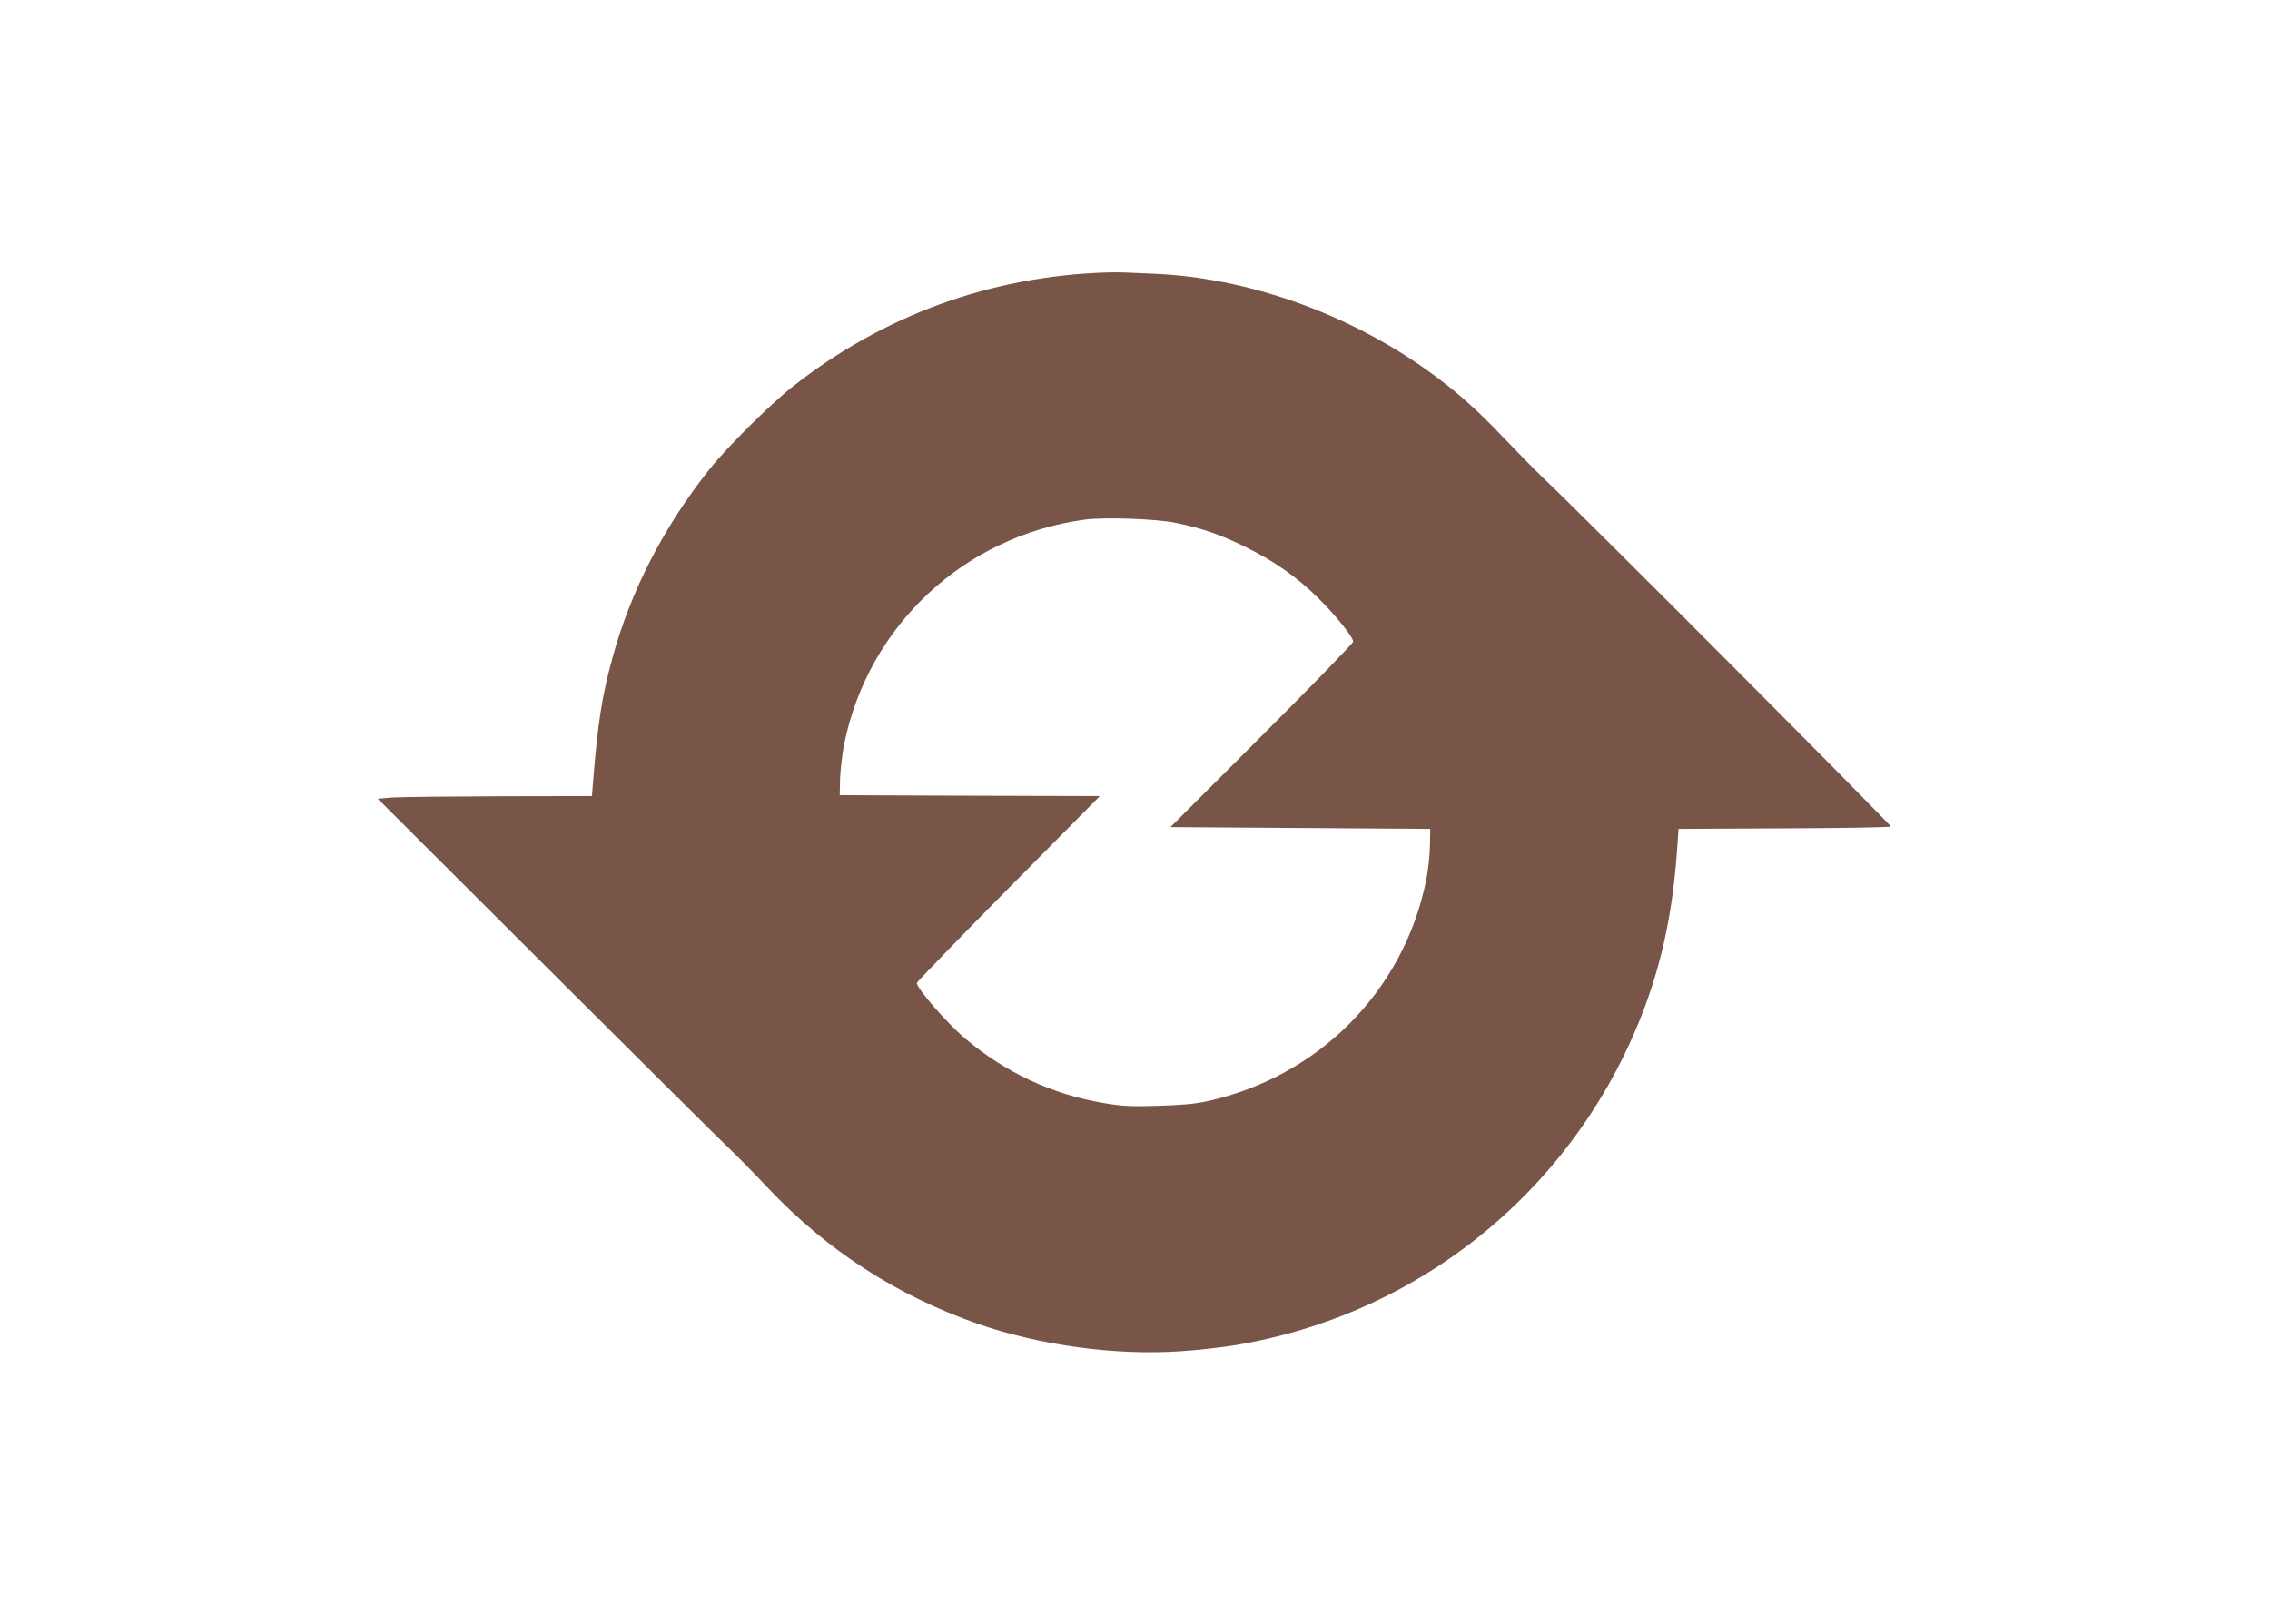 <?xml version="1.0" standalone="no"?>
<!DOCTYPE svg PUBLIC "-//W3C//DTD SVG 20010904//EN"
 "http://www.w3.org/TR/2001/REC-SVG-20010904/DTD/svg10.dtd">
<svg version="1.0" xmlns="http://www.w3.org/2000/svg"
 width="1280pt" height="916pt" viewBox="0 0 1280 916"
 preserveAspectRatio="xMidYMid meet">
<g transform="translate(0,916) scale(0.1,-0.1)"
fill="#795548" stroke="none">
<path d="M6240 7623 c-652 -20 -1264 -243 -1772 -645 -128 -101 -370 -342
-470 -468 -257 -325 -440 -680 -544 -1059 -60 -217 -84 -376 -110 -703 l-6
-78 -521 -1 c-287 -1 -559 -4 -605 -7 l-82 -7 942 -940 c519 -518 984 -979
1033 -1026 50 -47 151 -150 225 -229 332 -352 727 -607 1185 -767 349 -121
776 -179 1141 -154 95 6 228 21 296 32 1069 173 1950 901 2326 1919 101 274
157 554 180 895 l7 100 595 3 c327 1 598 6 602 10 6 6 -1722 1741 -1962 1968
-47 45 -148 148 -225 229 -149 157 -271 265 -425 375 -456 326 -1021 525
-1548 546 -75 3 -148 6 -162 7 -14 1 -59 1 -100 0z m390 -1412 c148 -30 254
-67 395 -137 159 -78 290 -170 410 -289 98 -97 195 -218 195 -244 0 -9 -232
-248 -515 -531 l-515 -515 732 -5 733 -5 -2 -100 c-1 -55 -11 -144 -23 -198
-128 -619 -606 -1100 -1232 -1238 -67 -15 -144 -22 -278 -26 -159 -5 -202 -2
-309 16 -290 49 -552 172 -778 363 -105 89 -273 282 -273 314 0 6 232 246 516
533 l516 521 -734 2 -733 3 2 93 c2 51 12 139 23 195 136 669 676 1173 1355
1266 111 15 404 5 515 -18z"/>
</g>
</svg>
